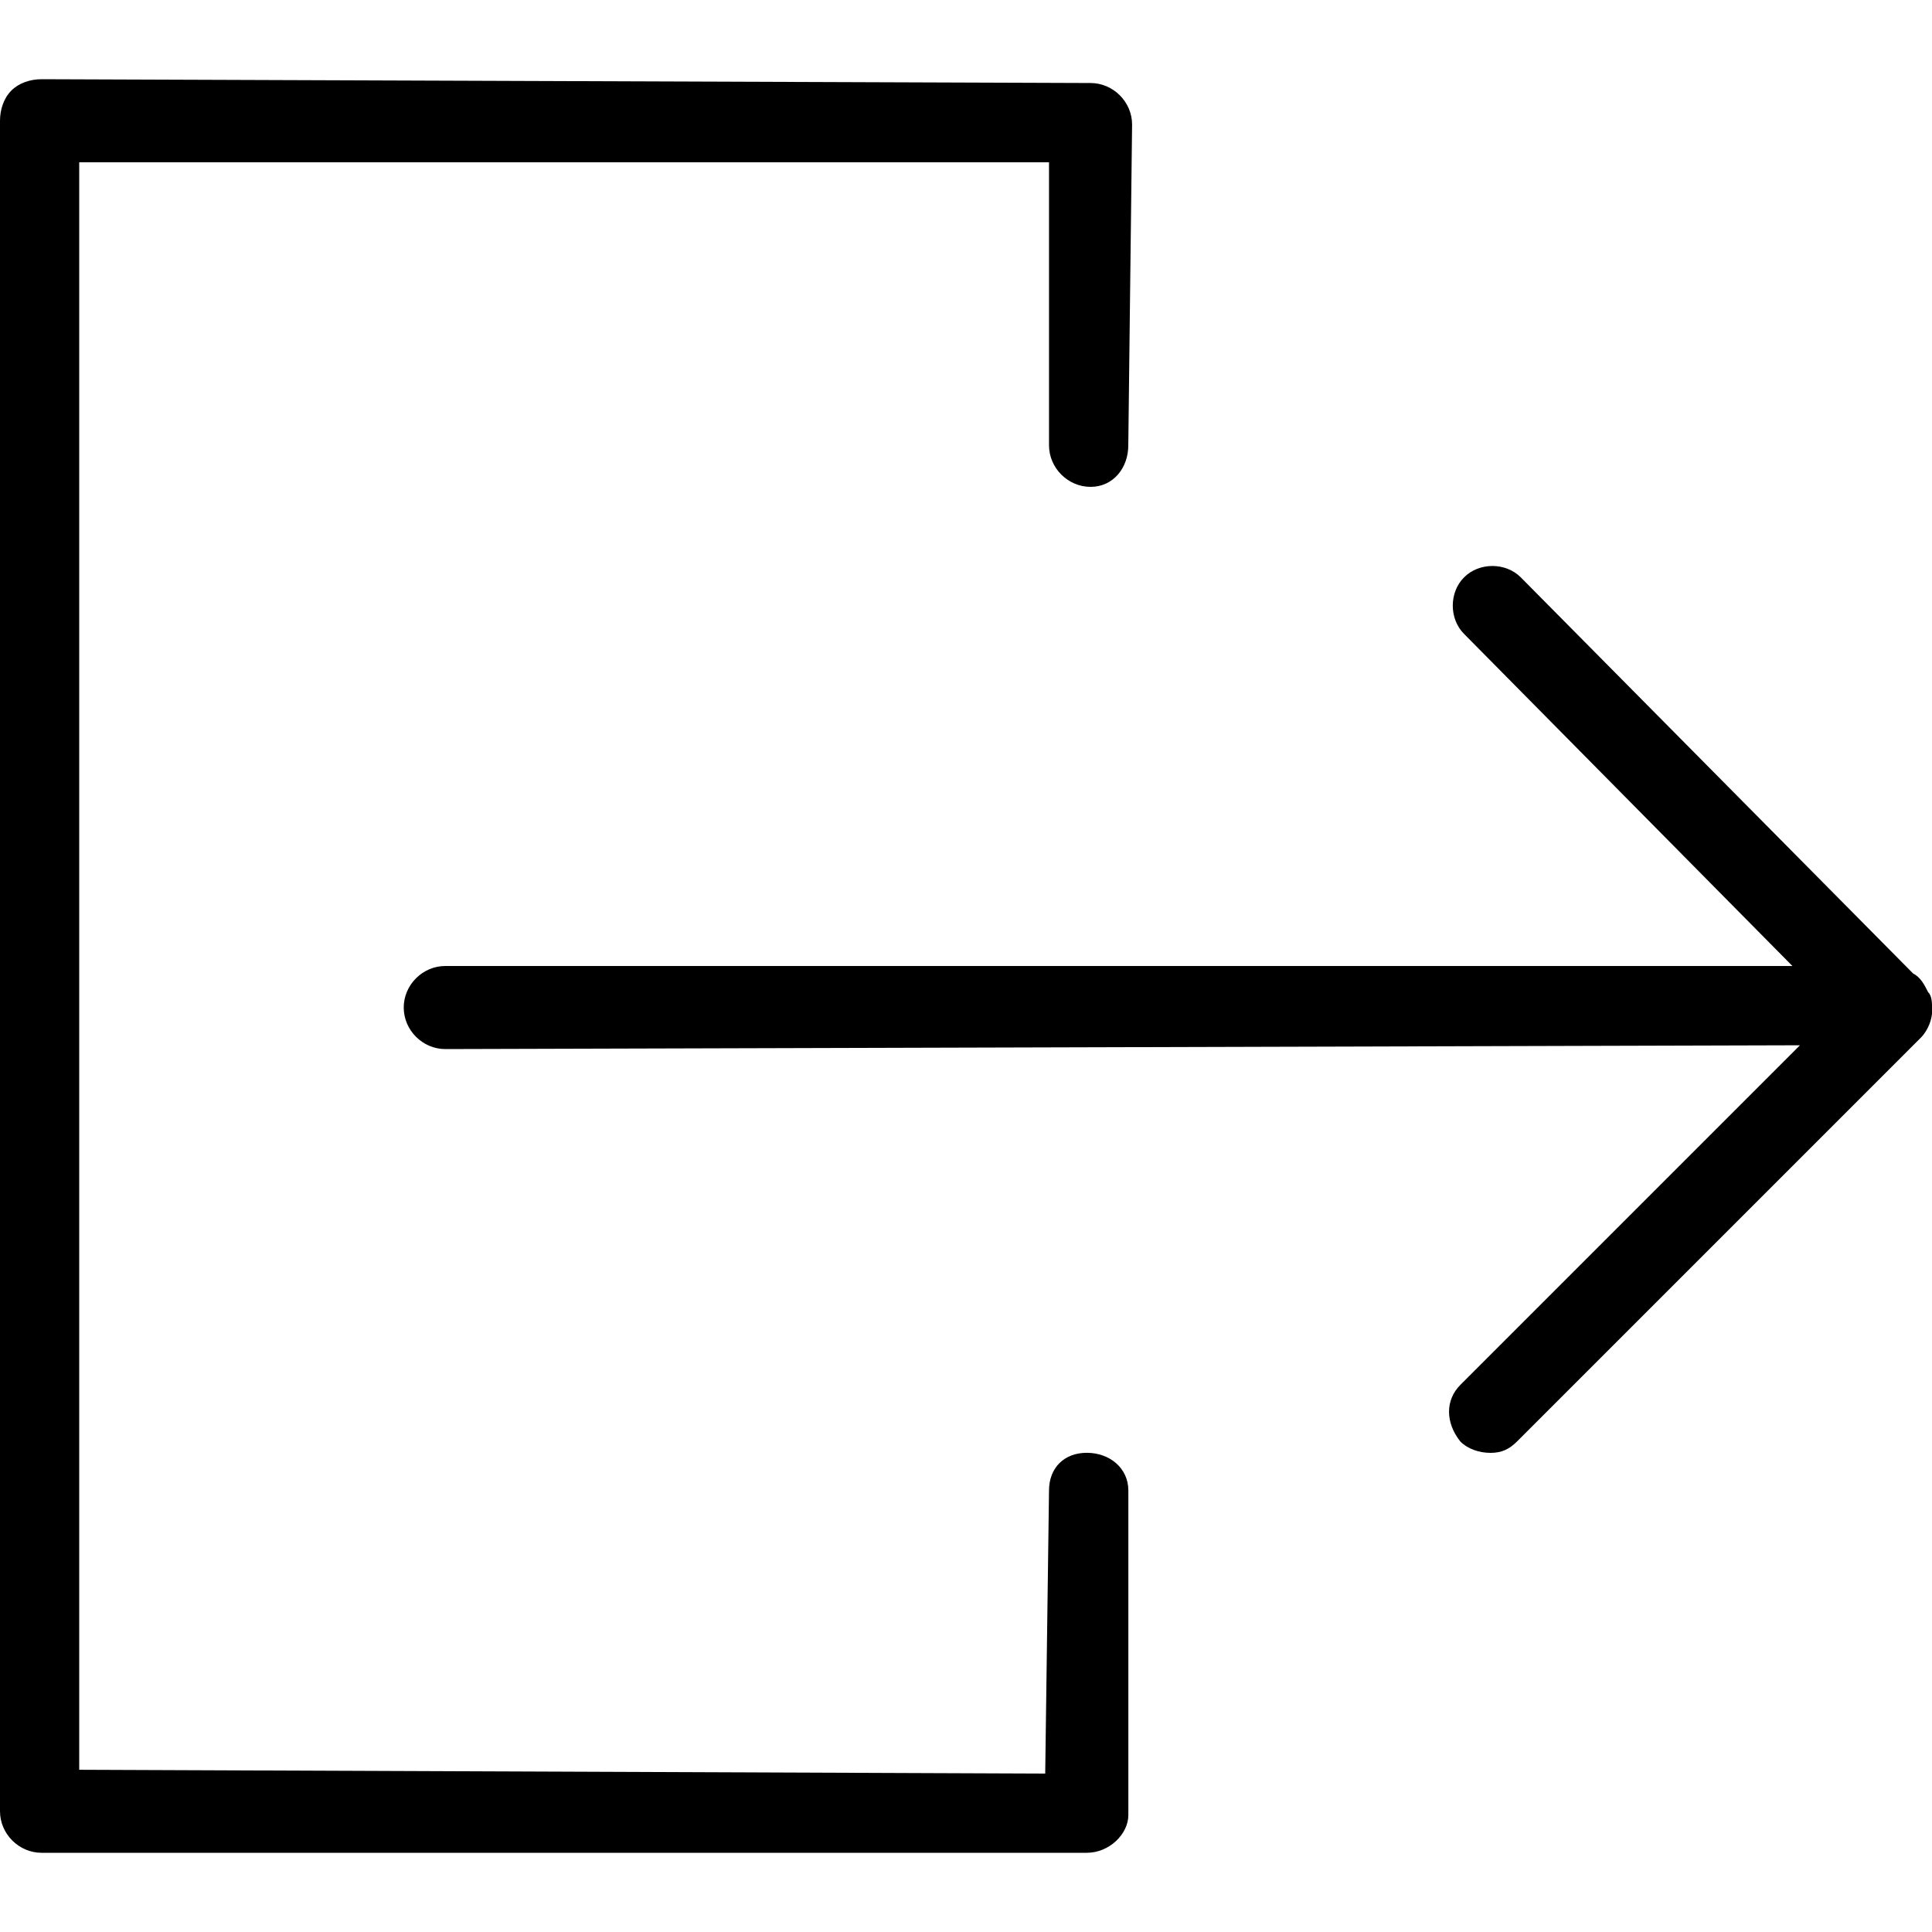 <svg version="1.1" xmlns="http://www.w3.org/2000/svg" width="32" height="32" viewBox="0 0 32 32">
<path d="M18 24.063c0 0 0 0 0 0-0.375 0-0.625 0.25-0.625 0.625l-0.063 4.688-16-0.063v-26.625h16.063v4.688c0 0.375 0.313 0.688 0.688 0.688 0 0 0 0 0 0 0.375 0 0.625-0.313 0.625-0.688l0.063-5.313c0-0.375-0.313-0.688-0.688-0.688l-17.375-0.063c0 0 0 0 0 0-0.188 0-0.375 0.063-0.5 0.188s-0.188 0.313-0.188 0.5v28c0 0.375 0.313 0.688 0.688 0.688h17.313c0.375 0 0.688-0.313 0.688-0.625v-5.375c0-0.375-0.313-0.625-0.688-0.625zM31.938 16.438c-0.063-0.125-0.125-0.25-0.25-0.313l-6.5-6.563c-0.25-0.25-0.688-0.25-0.938 0s-0.25 0.688 0 0.938l5.438 5.5h-22.313c-0.375 0-0.688 0.313-0.688 0.688s0.313 0.688 0.688 0.688l22.438-0.063-5.625 5.625c-0.25 0.25-0.25 0.625 0 0.938 0.125 0.125 0.313 0.188 0.5 0.188s0.313-0.063 0.438-0.188l6.688-6.688c0.125-0.125 0.188-0.313 0.188-0.438s0-0.25-0.063-0.313z"></path>
</svg>
